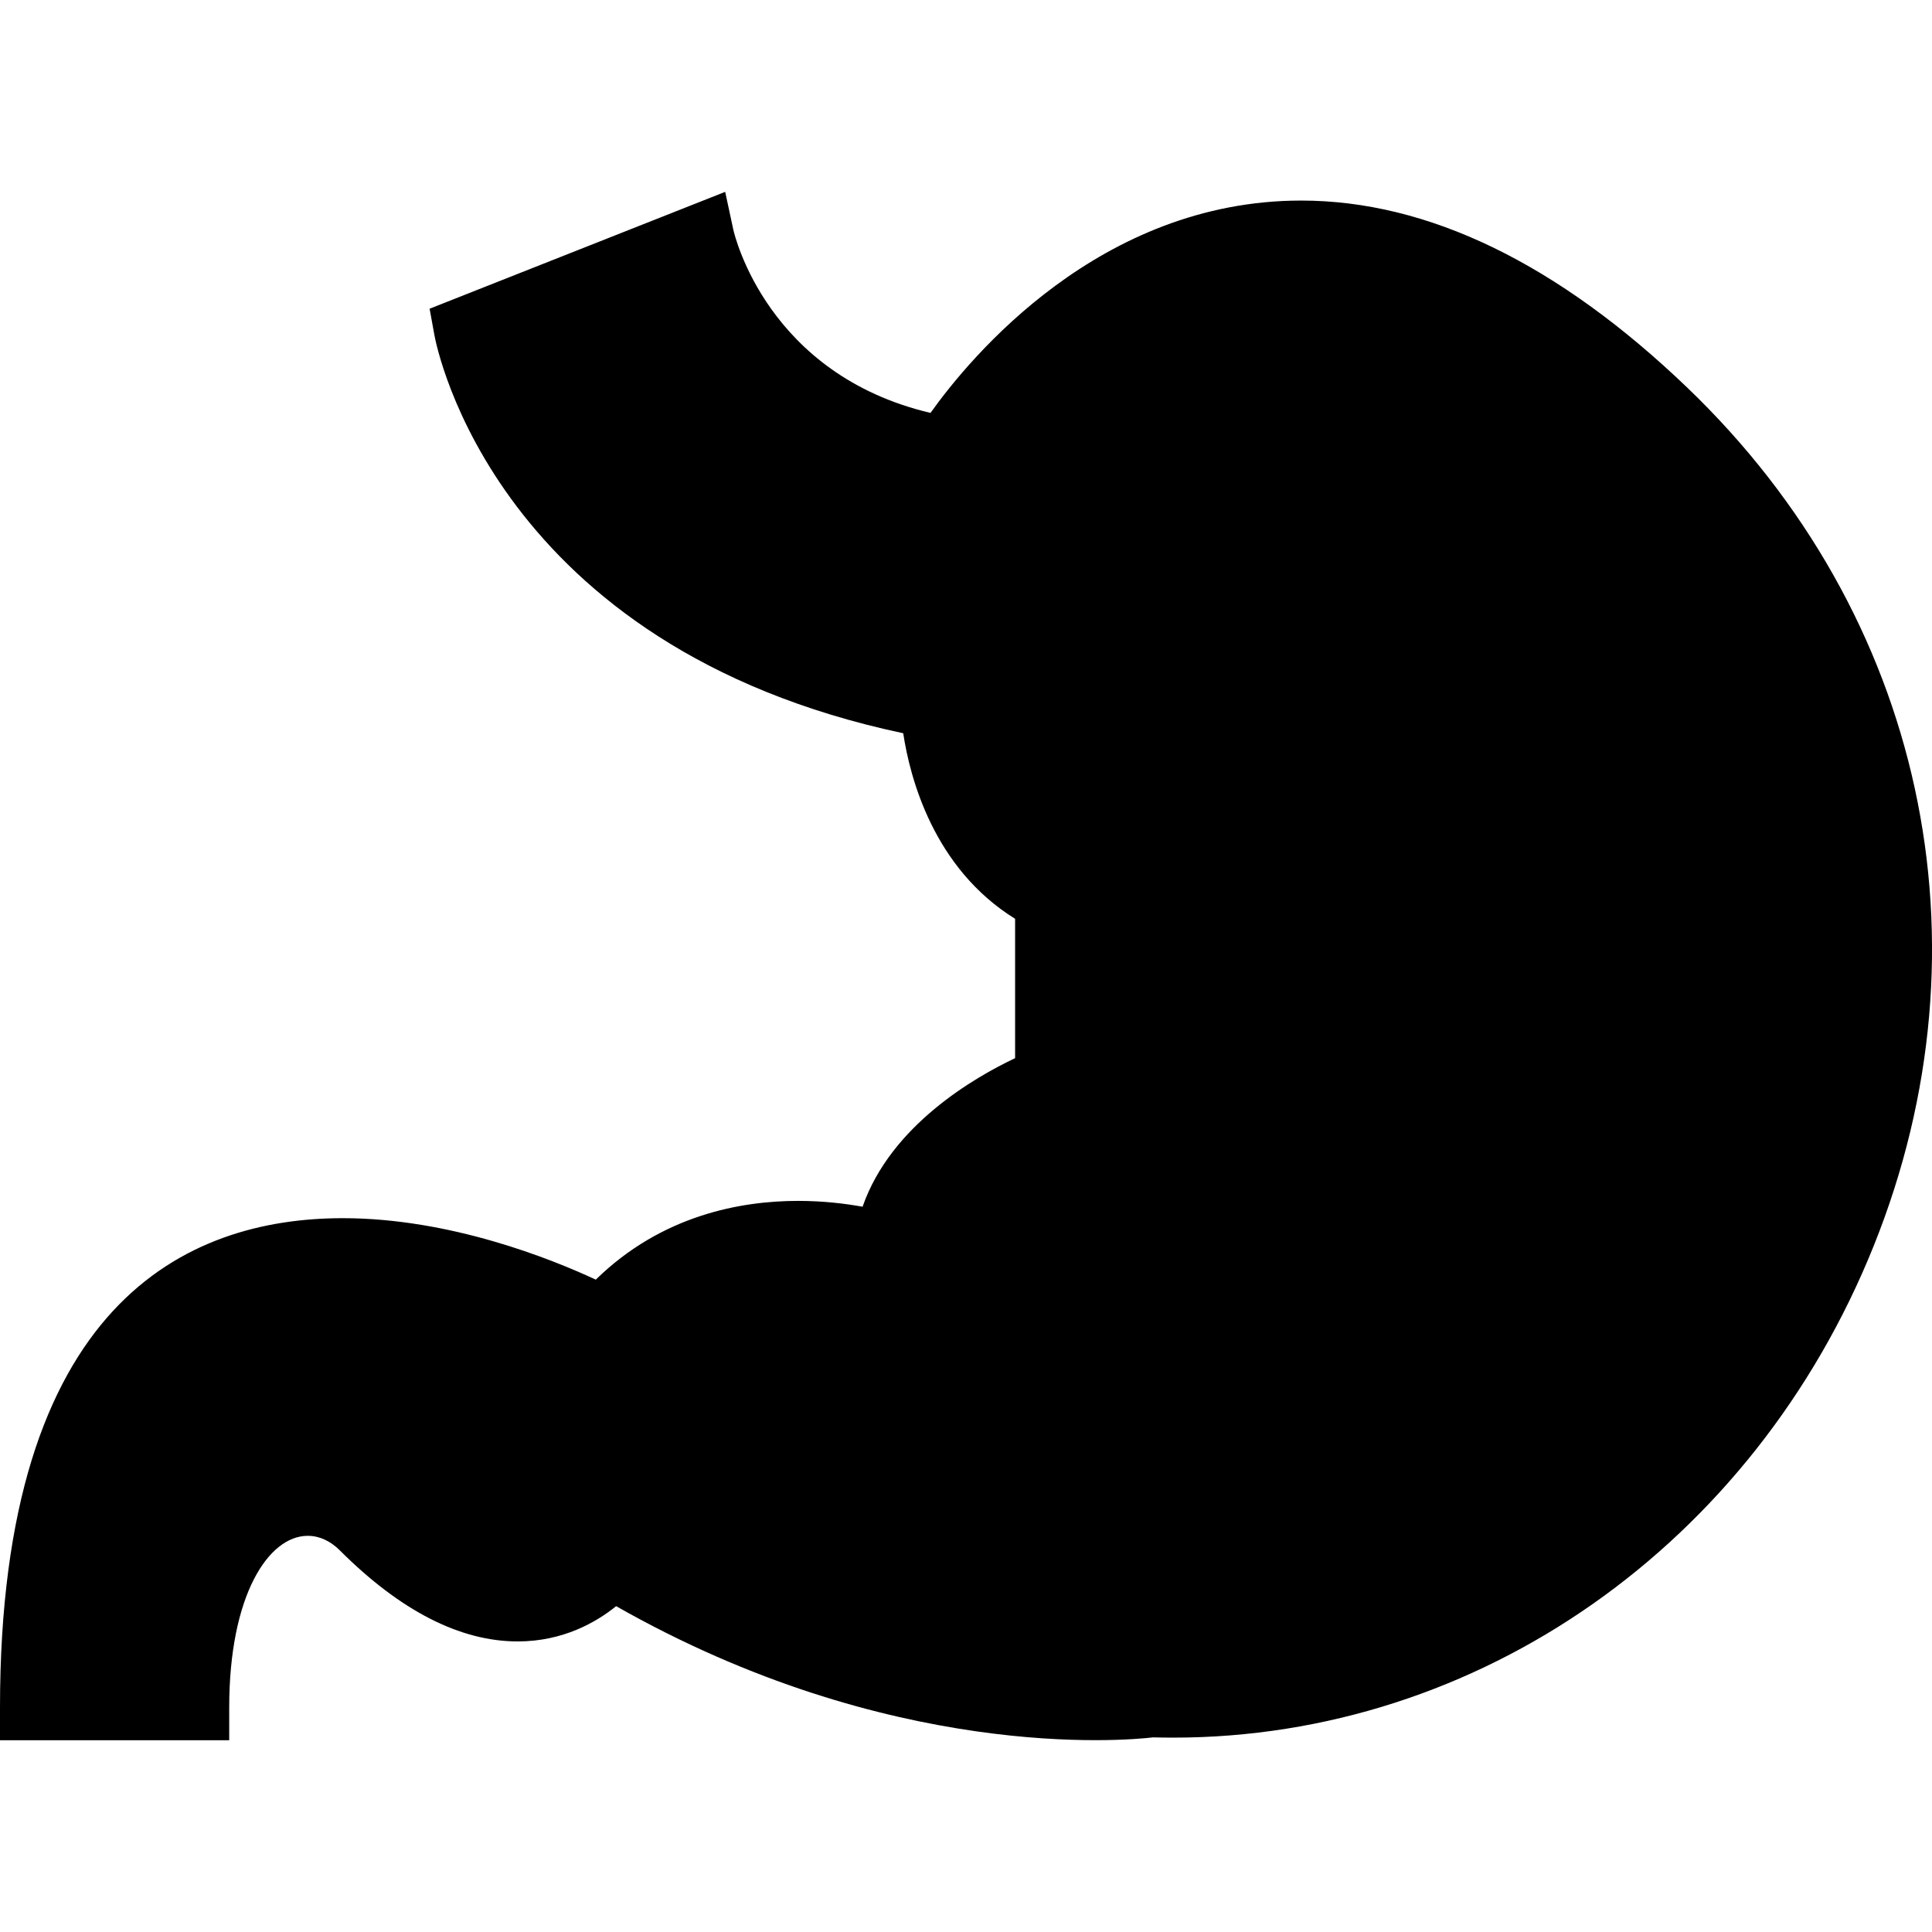<?xml version="1.0" encoding="iso-8859-1"?>
<!-- Uploaded to: SVG Repo, www.svgrepo.com, Generator: SVG Repo Mixer Tools -->
<!DOCTYPE svg PUBLIC "-//W3C//DTD SVG 1.1//EN" "http://www.w3.org/Graphics/SVG/1.1/DTD/svg11.dtd">
<svg fill="#000000" height="800px" width="800px" version="1.1" id="Capa_1" xmlns="http://www.w3.org/2000/svg" xmlns:xlink="http://www.w3.org/1999/xlink" 
	 viewBox="0 0 59.003 59.003" xml:space="preserve">
<path d="M7,53.146H0v-1c0-12.351,5.694-14.943,10.471-14.943c3.284,0,6.377,1.25,7.724,1.877c2.013-1.971,4.435-2.405,6.179-2.405
	c0.77,0,1.449,0.084,1.969,0.178c0.864-2.487,3.436-3.96,4.658-4.537v-4.256c-2.49-1.544-3.21-4.301-3.417-5.667
	c-12.447-2.641-14.245-11.764-14.317-12.158l-0.147-0.807l9.027-3.569l0.248,1.154c0.041,0.183,1.048,4.424,6.022,5.597
	c1.222-1.713,5.176-6.485,11.321-6.485c3.87,0,7.836,1.921,11.788,5.71c7.228,6.93,9.41,16.976,5.695,26.218
	c-3.666,9.121-12.063,15.014-21.391,15.014c-0.204,0-0.409-0.003-0.614-0.008c-0.902,0.105-8.049,0.737-16.399-4.007
	c-0.604,0.488-1.619,1.077-3.007,1.077c-1.759,0-3.586-0.936-5.432-2.781c-0.291-0.291-0.629-0.444-0.978-0.444
	C8.207,46.901,7,48.703,7,52.146V53.146z"/>
</svg>